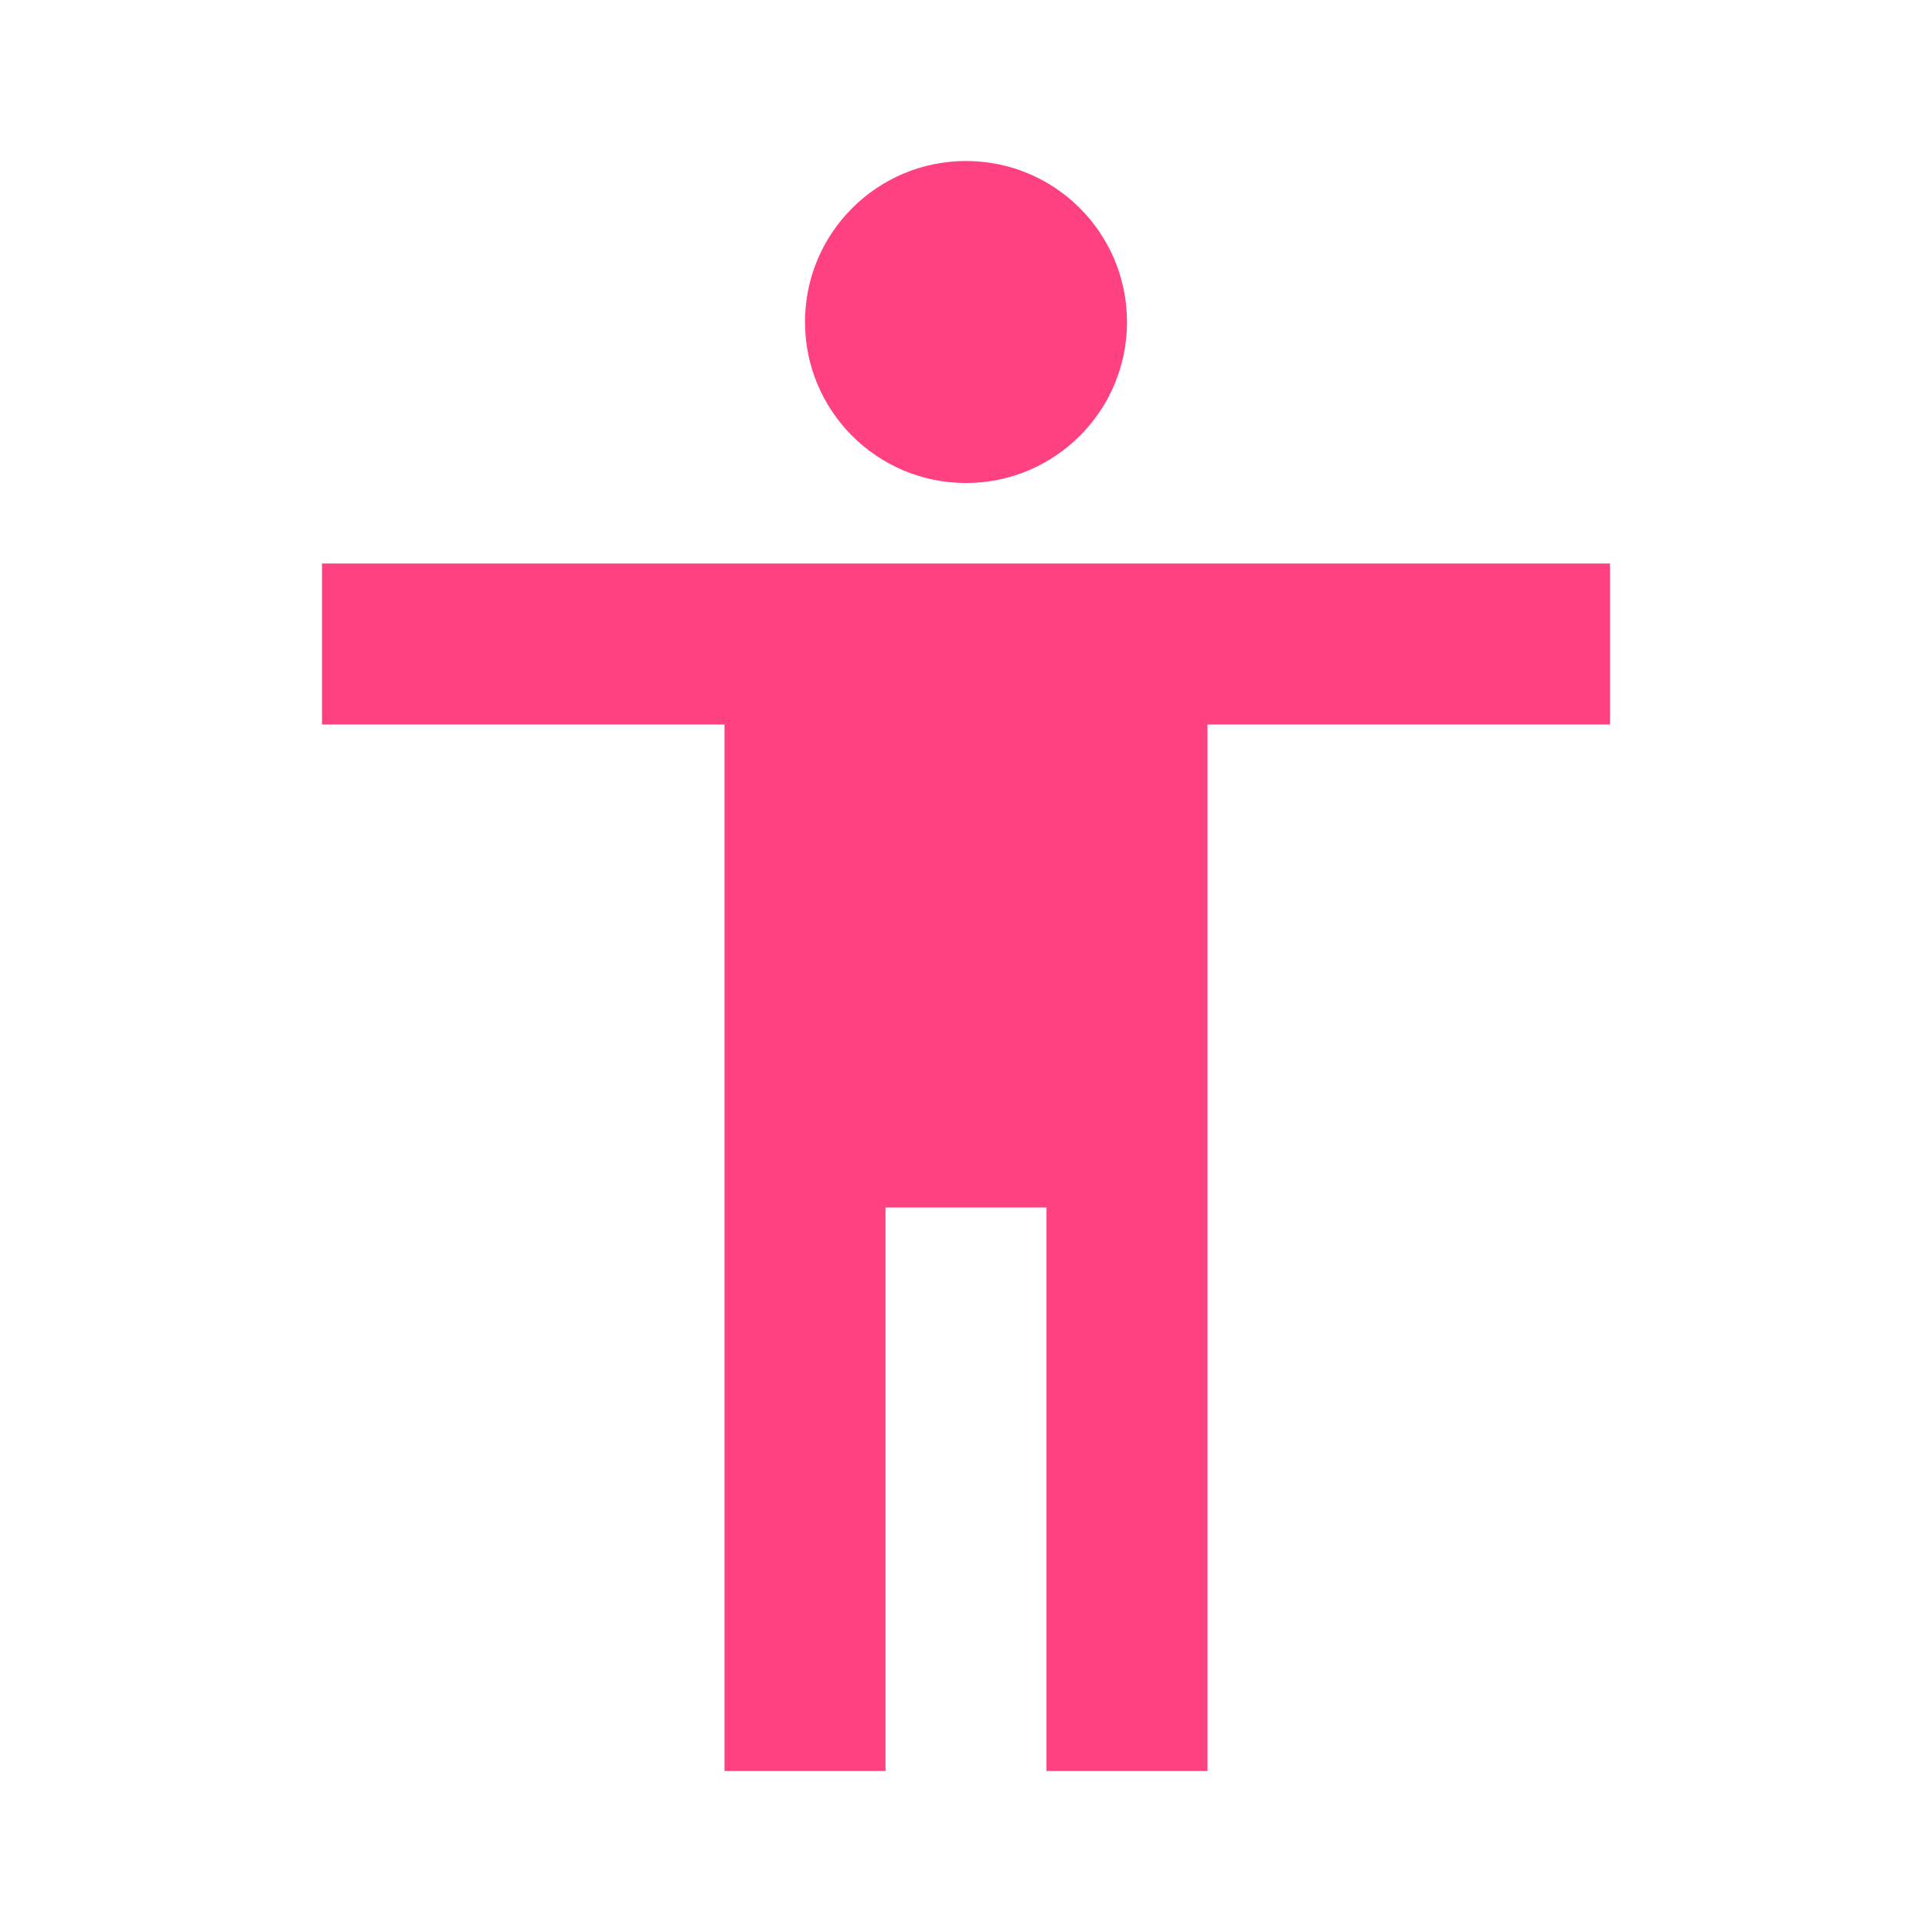 <svg width="108" height="108" viewBox="0 0 108 108" fill="none" xmlns="http://www.w3.org/2000/svg">
<path d="M54 27C58.971 27 63 22.971 63 18C63 13.029 58.971 9 54 9C49.029 9 45 13.029 45 18C45 22.971 49.029 27 54 27Z" fill="#FF4081"/>
<path d="M67.5 99V40.5H90V31.5H18V40.5H40.5V99H49.5V67.5H58.5V99H67.5Z" fill="#FF4081"/>
</svg>
